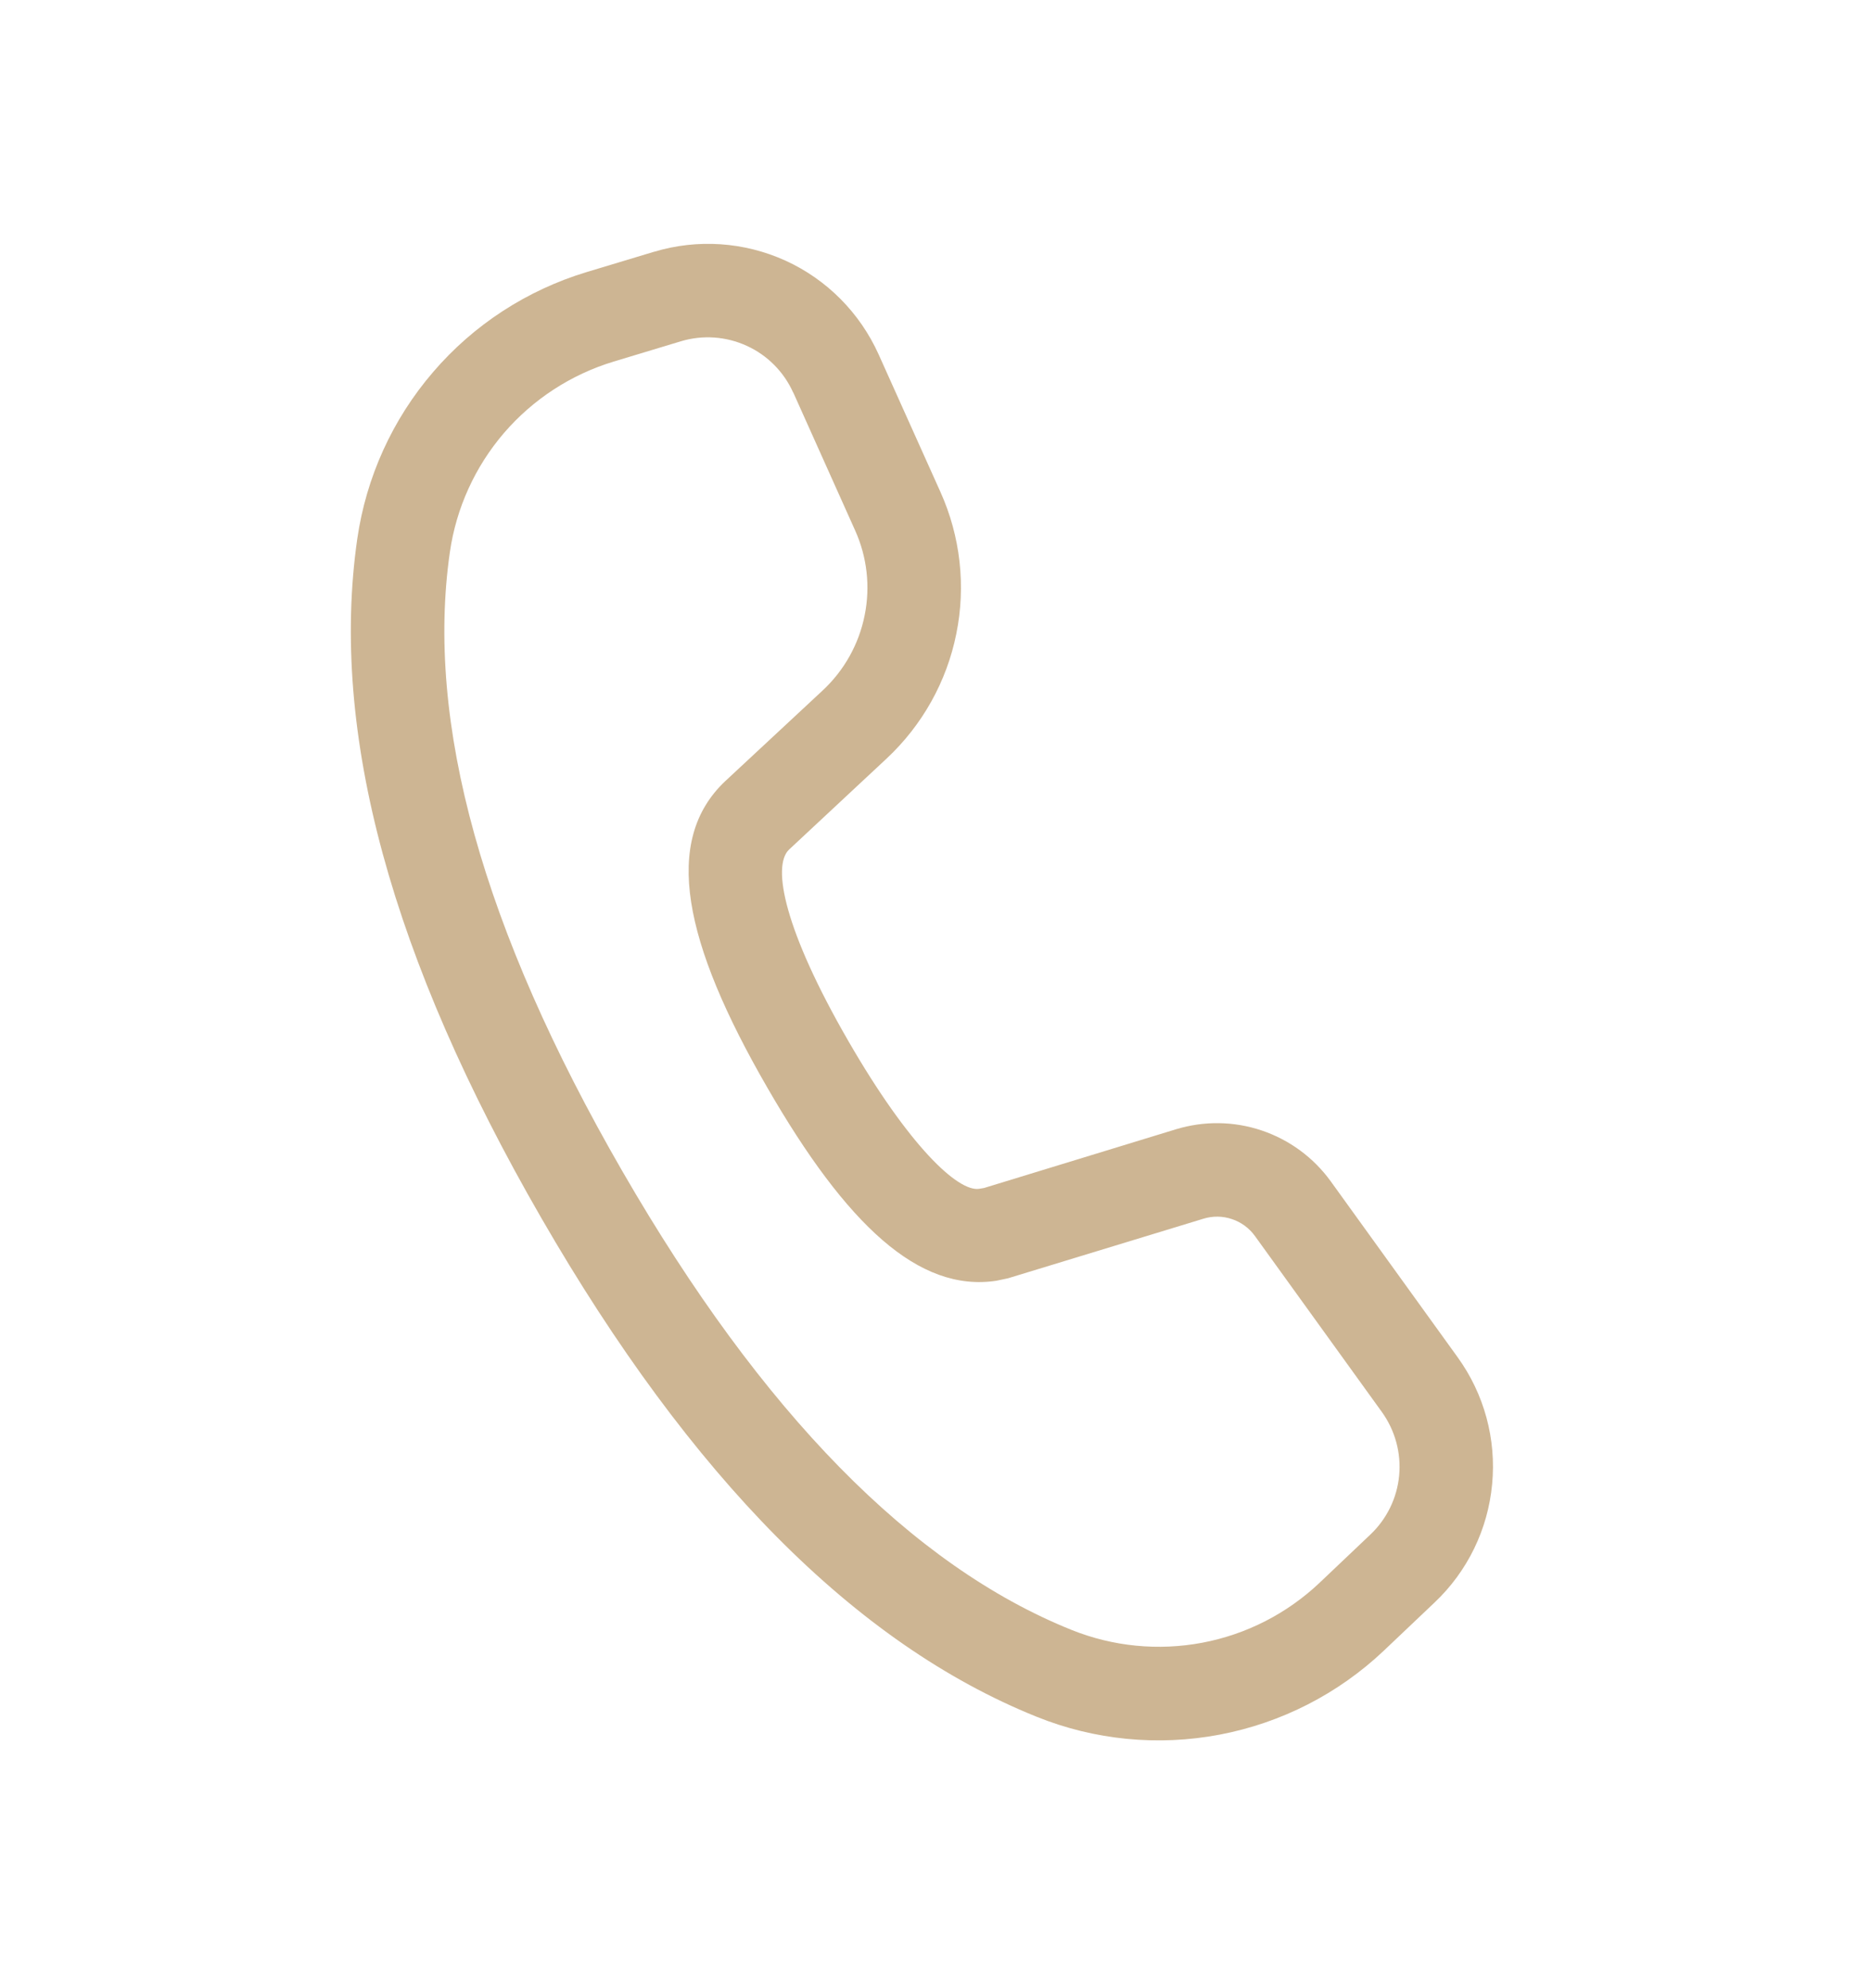 <svg width="16" height="17" viewBox="0 0 16 17" fill="none" xmlns="http://www.w3.org/2000/svg">
<path d="M5.592 2.153L5.018 2.326C4.508 2.48 4.051 2.776 3.704 3.181C3.356 3.585 3.131 4.081 3.055 4.609C2.818 6.263 3.349 8.198 4.63 10.416C5.907 12.629 7.314 14.054 8.862 14.678C9.359 14.879 9.903 14.932 10.43 14.832C10.957 14.732 11.444 14.483 11.834 14.114L12.267 13.703C12.549 13.437 12.724 13.077 12.76 12.691C12.797 12.305 12.692 11.919 12.465 11.605L11.38 10.101C11.233 9.898 11.027 9.746 10.789 9.666C10.552 9.586 10.296 9.583 10.056 9.656L8.415 10.158L8.373 10.165C8.192 10.192 7.774 9.801 7.254 8.9C6.71 7.958 6.598 7.406 6.748 7.264L7.582 6.486C7.887 6.201 8.096 5.828 8.178 5.419C8.261 5.011 8.213 4.586 8.042 4.206L7.513 3.029C7.353 2.675 7.071 2.39 6.718 2.229C6.364 2.068 5.965 2.041 5.593 2.153H5.592ZM6.784 3.357L7.312 4.534C7.415 4.762 7.444 5.016 7.394 5.262C7.345 5.507 7.22 5.731 7.037 5.902L6.2 6.681C5.665 7.188 5.842 8.054 6.562 9.3C7.239 10.473 7.857 11.052 8.521 10.951L8.62 10.93L10.29 10.421C10.37 10.396 10.456 10.397 10.535 10.424C10.614 10.45 10.683 10.501 10.732 10.569L11.817 12.073C11.93 12.23 11.983 12.423 11.965 12.616C11.947 12.809 11.859 12.989 11.718 13.122L11.284 13.534C11.006 13.797 10.658 13.975 10.282 14.046C9.906 14.117 9.517 14.079 9.162 13.936C7.803 13.389 6.519 12.087 5.323 10.016C4.124 7.94 3.638 6.174 3.847 4.722C3.901 4.345 4.062 3.991 4.31 3.702C4.559 3.413 4.885 3.201 5.25 3.091L5.823 2.918C6.009 2.862 6.209 2.876 6.386 2.957C6.562 3.037 6.704 3.18 6.783 3.357H6.784Z" fill="#CDB593"/>
</svg>
